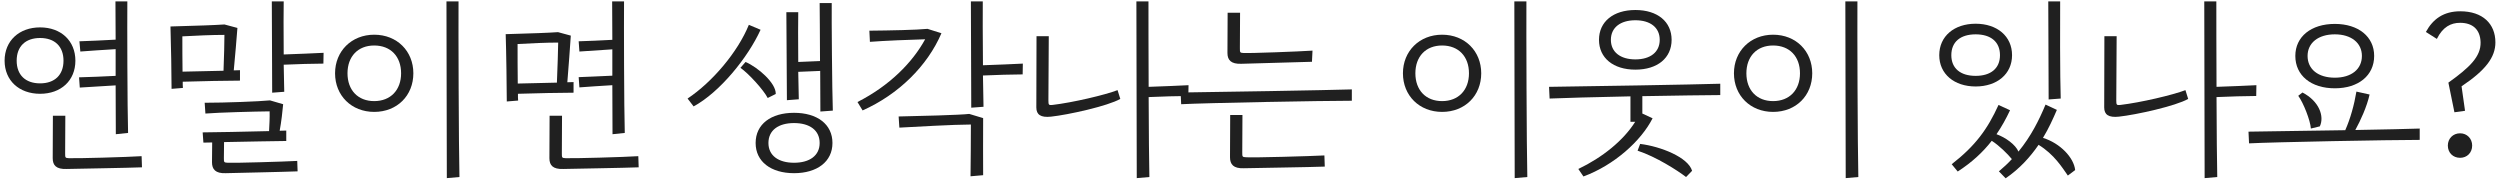 <svg width="287" height="21" viewBox="0 0 287 21" fill="none" xmlns="http://www.w3.org/2000/svg">
<path d="M282.419 2.619C281.348 2.619 280.424 3.102 279.752 4.467L278.492 3.669C279.311 2.157 280.55 1.296 282.44 1.296C285.002 1.296 286.472 2.724 286.472 4.866C286.472 6.567 285.359 8.058 282.587 9.906L282.986 12.72L281.768 12.888L281.075 9.486C283.511 7.743 284.813 6.504 284.771 4.845C284.729 3.354 283.826 2.619 282.419 2.619ZM282.419 18.117C283.217 18.117 283.805 17.529 283.805 16.71C283.805 15.912 283.217 15.303 282.419 15.303C281.6 15.303 281.012 15.912 281.012 16.71C281.012 17.529 281.6 18.117 282.419 18.117Z" fill="#202020"/>
<path d="M268.039 10.137C265.309 10.137 263.503 8.667 263.503 6.42C263.503 4.215 265.309 2.745 268.039 2.745C270.748 2.745 272.554 4.215 272.554 6.42C272.554 8.667 270.748 10.137 268.039 10.137ZM268.039 3.942C266.128 3.942 264.91 4.929 264.91 6.42C264.91 7.953 266.128 8.919 268.039 8.919C269.929 8.919 271.147 7.953 271.147 6.42C271.147 4.929 269.929 3.942 268.039 3.942ZM270.391 14.925C273.772 14.862 276.754 14.799 277.783 14.757V16.059C274.444 16.059 260.92 16.311 258.19 16.458L258.127 15.114C260.08 15.093 264.847 15.009 269.236 14.946C269.824 13.623 270.265 12.027 270.517 10.515L272.029 10.851C271.714 12.258 271 13.812 270.391 14.925ZM263.839 10.998L264.322 10.62C266.233 11.607 266.863 13.35 266.317 14.505L265.288 14.757C265.225 13.812 264.427 11.796 263.839 10.998Z" fill="#202020"/>
<path d="M259.035 9.78L259.014 11.019C258.048 11.019 255.717 11.082 254.457 11.145C254.478 15.03 254.499 18.789 254.541 20.322L253.092 20.448C253.071 17.277 253.071 3.291 253.05 0.162H254.436C254.436 1.716 254.436 5.811 254.457 9.969C255.885 9.927 258.153 9.822 259.035 9.78ZM243.411 12.048C245.742 11.775 249.48 10.893 250.887 10.347L251.202 11.355C249.774 12.174 245.217 13.182 243.243 13.392C242.067 13.518 241.563 13.161 241.563 12.342L241.584 4.152H242.991L242.949 11.523C242.949 12.048 242.991 12.09 243.411 12.048Z" fill="#202020"/>
<path d="M236.57 11.313L235.184 11.418C235.163 9.255 235.163 1.569 235.142 0.162H236.507C236.486 1.632 236.486 9.024 236.57 11.313ZM230.984 6.336C230.984 8.499 229.262 9.927 226.805 9.927C224.348 9.927 222.626 8.499 222.626 6.336C222.626 4.152 224.348 2.724 226.805 2.724C229.262 2.724 230.984 4.152 230.984 6.336ZM224.012 6.336C224.012 7.848 225.062 8.709 226.805 8.709C228.548 8.709 229.598 7.848 229.598 6.336C229.598 4.803 228.548 3.942 226.805 3.942C225.062 3.942 224.012 4.803 224.012 6.336ZM234.533 15.828C236.507 16.437 238.082 18.096 238.229 19.524L237.389 20.154C236.738 19.23 235.835 17.739 234.029 16.626C233.063 18.033 231.845 19.377 230.249 20.469L229.472 19.671C230.018 19.209 230.522 18.747 230.963 18.264C230.48 17.676 229.514 16.71 228.653 16.164C227.624 17.487 226.364 18.642 224.747 19.692L224.054 18.852C226.784 16.731 228.17 14.82 229.43 12.048L230.753 12.657C230.291 13.644 229.787 14.547 229.199 15.408C230.249 15.786 231.383 16.605 231.719 17.403C233.168 15.639 234.092 13.77 234.827 12.006L236.129 12.615C235.688 13.644 235.184 14.757 234.533 15.828Z" fill="#202020"/>
<path d="M213.337 20.322L211.888 20.448C211.867 17.277 211.867 3.291 211.846 0.162H213.232C213.211 3.333 213.253 17.004 213.337 20.322ZM203.551 12.846C200.947 12.846 199.057 10.977 199.057 8.415C199.057 5.874 200.947 3.984 203.551 3.984C206.176 3.984 208.045 5.874 208.045 8.415C208.045 10.977 206.176 12.846 203.551 12.846ZM203.551 11.607C205.441 11.607 206.638 10.326 206.638 8.415C206.638 6.483 205.441 5.223 203.551 5.223C201.682 5.223 200.485 6.483 200.485 8.415C200.485 10.347 201.682 11.607 203.551 11.607Z" fill="#202020"/>
<path d="M187.743 7.995C185.202 7.995 183.564 6.651 183.564 4.572C183.564 2.493 185.202 1.149 187.743 1.149C190.284 1.149 191.901 2.493 191.901 4.572C191.901 6.651 190.284 7.995 187.743 7.995ZM187.743 2.325C186.021 2.325 184.929 3.165 184.929 4.572C184.929 5.979 186.021 6.819 187.743 6.819C189.465 6.819 190.536 5.979 190.536 4.572C190.536 3.165 189.465 2.325 187.743 2.325ZM177.894 11.313L177.831 9.969C181.485 9.927 195.009 9.696 197.487 9.612V10.914C195.954 10.914 192.321 10.977 188.541 11.04V13.035L189.717 13.581C188.394 16.185 185.307 18.957 181.779 20.259L181.191 19.398C183.963 18.075 186.378 16.122 187.722 13.98H187.176V11.061C183.144 11.145 179.238 11.25 177.894 11.313ZM187.995 17.298L188.289 16.521C190.662 16.815 193.791 18.054 194.253 19.608L193.56 20.322C192.573 19.566 190.116 17.991 187.995 17.298Z" fill="#202020"/>
<path d="M175.337 20.322L173.888 20.448C173.867 17.277 173.867 3.291 173.846 0.162H175.232C175.211 3.333 175.253 17.004 175.337 20.322ZM165.551 12.846C162.947 12.846 161.057 10.977 161.057 8.415C161.057 5.874 162.947 3.984 165.551 3.984C168.176 3.984 170.045 5.874 170.045 8.415C170.045 10.977 168.176 12.846 165.551 12.846ZM165.551 11.607C167.441 11.607 168.638 10.326 168.638 8.415C168.638 6.483 167.441 5.223 165.551 5.223C163.682 5.223 162.485 6.483 162.485 8.415C162.485 10.347 163.682 11.607 165.551 11.607Z" fill="#202020"/>
<path d="M142.507 7.323C141.331 7.365 140.911 6.903 140.911 6.084L140.932 1.464H142.36L142.339 5.517C142.339 6.021 142.339 6.063 142.759 6.084C143.515 6.126 149.143 5.916 150.676 5.811L150.613 7.092L142.507 7.323ZM155.191 10.263V11.565C151.852 11.565 138.328 11.817 135.598 11.964L135.535 10.62C139.189 10.578 152.713 10.347 155.191 10.263ZM142.78 19.314C141.604 19.356 141.205 18.873 141.205 18.054L141.226 13.203H142.633L142.612 17.508C142.612 17.991 142.612 18.033 143.053 18.054C143.809 18.117 150.508 17.928 152.041 17.844L152.083 19.125C150.676 19.188 143.473 19.293 142.78 19.314Z" fill="#202020"/>
<path d="M136.443 9.78L136.422 11.019C135.456 11.019 133.125 11.082 131.865 11.145C131.886 15.03 131.907 18.789 131.949 20.322L130.5 20.448C130.479 17.277 130.479 3.291 130.458 0.162H131.844C131.844 1.716 131.844 5.811 131.865 9.969C133.293 9.927 135.561 9.822 136.443 9.78ZM120.819 12.048C123.15 11.775 126.888 10.893 128.295 10.347L128.61 11.355C127.182 12.174 122.625 13.182 120.651 13.392C119.475 13.518 118.971 13.161 118.971 12.342L118.992 4.152H120.399L120.357 11.523C120.357 12.048 120.399 12.09 120.819 12.048Z" fill="#202020"/>
<path d="M117.422 7.302L117.401 8.541C116.435 8.541 114.125 8.604 112.844 8.667C112.865 10.158 112.886 11.481 112.907 12.258L111.5 12.363C111.479 10.053 111.479 1.821 111.458 0.162H112.823C112.802 1.191 112.823 4.509 112.844 7.491C114.272 7.449 116.54 7.344 117.422 7.302ZM106.481 3.312L108.077 3.816C106.46 7.575 103.163 10.83 99.026 12.678L98.438 11.712C102.155 9.822 104.759 7.155 106.208 4.509C104.528 4.551 101.504 4.677 99.866 4.803L99.803 3.522C102.134 3.501 105.221 3.438 106.481 3.312ZM111.269 13.077L112.865 13.56C112.865 16.101 112.844 18.264 112.865 20.112L111.416 20.238C111.437 18.411 111.458 16.29 111.458 14.295C109.568 14.295 104.78 14.568 103.247 14.652L103.163 13.371C105.41 13.329 110.24 13.203 111.269 13.077Z" fill="#202020"/>
<path d="M91.702 11.397L90.337 11.502C90.316 9.36 90.295 2.829 90.274 1.401H91.639C91.618 2.262 91.618 4.74 91.639 7.113L94.138 7.008C94.117 4.173 94.117 1.233 94.096 0.351H95.482C95.461 2.031 95.524 10.431 95.608 12.699L94.18 12.804C94.18 11.964 94.159 10.158 94.159 8.142L91.639 8.247L91.702 11.397ZM85.969 2.85L87.313 3.417C85.885 6.567 82.651 10.578 79.627 12.216L78.934 11.313C81.769 9.423 84.688 6 85.969 2.85ZM89.056 10.788L88.132 11.25C87.691 10.368 85.99 8.478 85.003 7.785L85.591 7.113C86.956 7.701 89.098 9.507 89.056 10.788ZM91.156 12.951C93.802 12.951 95.566 14.253 95.566 16.416C95.566 18.558 93.802 19.881 91.156 19.881C88.51 19.881 86.746 18.558 86.746 16.416C86.746 14.253 88.51 12.951 91.156 12.951ZM91.156 18.684C92.941 18.684 94.096 17.865 94.096 16.416C94.096 14.946 92.941 14.127 91.156 14.127C89.371 14.127 88.216 14.946 88.216 16.416C88.216 17.865 89.371 18.684 91.156 18.684Z" fill="#202020"/>
<path d="M66.516 10.032L66.432 8.856C67.272 8.814 69.225 8.751 70.296 8.688V5.664C69.225 5.727 67.251 5.874 66.516 5.916L66.432 4.74C67.272 4.719 69.225 4.635 70.296 4.572C70.296 2.619 70.275 0.96 70.275 0.162H71.64C71.619 2.619 71.64 12.384 71.724 15.261L70.317 15.408C70.317 14.337 70.296 12.174 70.296 9.78C69.246 9.843 67.251 9.969 66.516 10.032ZM65.844 9.423V10.641C64.458 10.641 61.455 10.704 59.46 10.767C59.46 11.082 59.46 11.355 59.481 11.544L58.179 11.649C58.179 10.326 58.116 5.643 58.053 3.921L59.418 3.879C60.93 3.837 62.862 3.774 64.059 3.69L65.529 4.089C65.445 5.223 65.277 7.806 65.13 9.444C65.403 9.444 65.634 9.423 65.844 9.423ZM64.08 4.887C62.694 4.887 60.909 4.971 59.418 5.055C59.418 6.336 59.418 8.142 59.439 9.591C60.72 9.57 62.505 9.528 63.933 9.486C63.996 7.932 64.08 5.517 64.08 4.887ZM73.278 17.928L73.32 19.209C71.892 19.272 65.361 19.377 64.668 19.398C63.471 19.44 63.072 18.978 63.072 18.159L63.093 13.287H64.521L64.5 17.592C64.5 18.096 64.5 18.138 64.92 18.159C65.676 18.201 71.745 18.033 73.278 17.928Z" fill="#202020"/>
<path d="M52.745 20.322L51.296 20.448C51.275 17.277 51.275 3.291 51.254 0.162H52.64C52.619 3.333 52.661 17.004 52.745 20.322ZM42.959 12.846C40.355 12.846 38.465 10.977 38.465 8.415C38.465 5.874 40.355 3.984 42.959 3.984C45.584 3.984 47.453 5.874 47.453 8.415C47.453 10.977 45.584 12.846 42.959 12.846ZM42.959 11.607C44.849 11.607 46.046 10.326 46.046 8.415C46.046 6.483 44.849 5.223 42.959 5.223C41.09 5.223 39.893 6.483 39.893 8.415C39.893 10.347 41.09 11.607 42.959 11.607Z" fill="#202020"/>
<path d="M32.569 6.252C33.997 6.21 36.265 6.105 37.147 6.063L37.126 7.302C36.16 7.302 33.85 7.365 32.569 7.428C32.59 8.709 32.611 9.864 32.632 10.536L31.246 10.641C31.225 8.604 31.225 1.38 31.204 0.162H32.569C32.548 0.918 32.548 3.69 32.569 6.252ZM27.55 8.058V9.255C26.164 9.255 23.035 9.318 20.977 9.381C20.977 9.675 20.977 9.906 20.998 10.095L19.696 10.2C19.696 8.898 19.633 4.761 19.57 3.039L20.935 2.997C22.51 2.955 24.526 2.892 25.765 2.808L27.256 3.207C27.172 4.341 26.983 6.546 26.836 8.079C27.109 8.079 27.361 8.058 27.55 8.058ZM25.765 4.005C24.337 4.005 22.489 4.089 20.935 4.173C20.935 5.349 20.935 6.945 20.956 8.226C22.3 8.205 24.169 8.163 25.66 8.121C25.723 6.672 25.765 4.635 25.765 4.005ZM26.143 18.684C26.878 18.726 32.59 18.558 34.123 18.474L34.165 19.671C32.737 19.734 26.605 19.86 25.912 19.881C24.736 19.923 24.337 19.44 24.337 18.621L24.358 16.353C23.854 16.353 23.497 16.374 23.35 16.374L23.266 15.198C24.379 15.198 28.327 15.114 30.889 15.051C30.931 14.253 30.973 13.497 30.952 12.783C29.209 12.804 25.156 12.909 23.581 13.035L23.497 11.796C25.807 11.796 29.755 11.649 30.994 11.523L32.506 11.964C32.443 12.699 32.296 14.022 32.107 15.009C32.422 15.009 32.695 14.988 32.863 14.988V16.185C31.855 16.185 28.201 16.269 25.723 16.311L25.702 18.138C25.702 18.621 25.702 18.663 26.143 18.684Z" fill="#202020"/>
<path d="M9.159 10.053L9.075 8.877C9.999 8.856 12.162 8.772 13.275 8.709V5.643C12.141 5.706 9.999 5.853 9.222 5.916L9.117 4.74C10.02 4.719 12.141 4.614 13.275 4.551C13.275 2.598 13.254 0.96 13.254 0.162H14.619C14.598 2.619 14.619 12.384 14.703 15.261L13.296 15.408C13.296 14.337 13.275 12.195 13.275 9.801C12.162 9.864 9.957 10.011 9.159 10.053ZM8.655 6.966C8.655 9.255 6.996 10.767 4.602 10.767C2.208 10.767 0.528 9.255 0.528 6.966C0.528 4.677 2.208 3.144 4.602 3.144C6.996 3.144 8.655 4.677 8.655 6.966ZM4.602 9.57C6.282 9.57 7.29 8.604 7.29 6.966C7.29 5.328 6.282 4.362 4.602 4.362C2.922 4.362 1.914 5.328 1.914 6.966C1.914 8.604 2.922 9.57 4.602 9.57ZM16.257 17.928L16.299 19.209C14.871 19.272 8.34 19.377 7.647 19.398C6.45 19.44 6.051 18.978 6.051 18.159L6.072 13.287H7.5L7.479 17.592C7.479 18.096 7.479 18.138 7.899 18.159C8.655 18.201 14.724 18.033 16.257 17.928Z" fill="#202020"/>
</svg>
